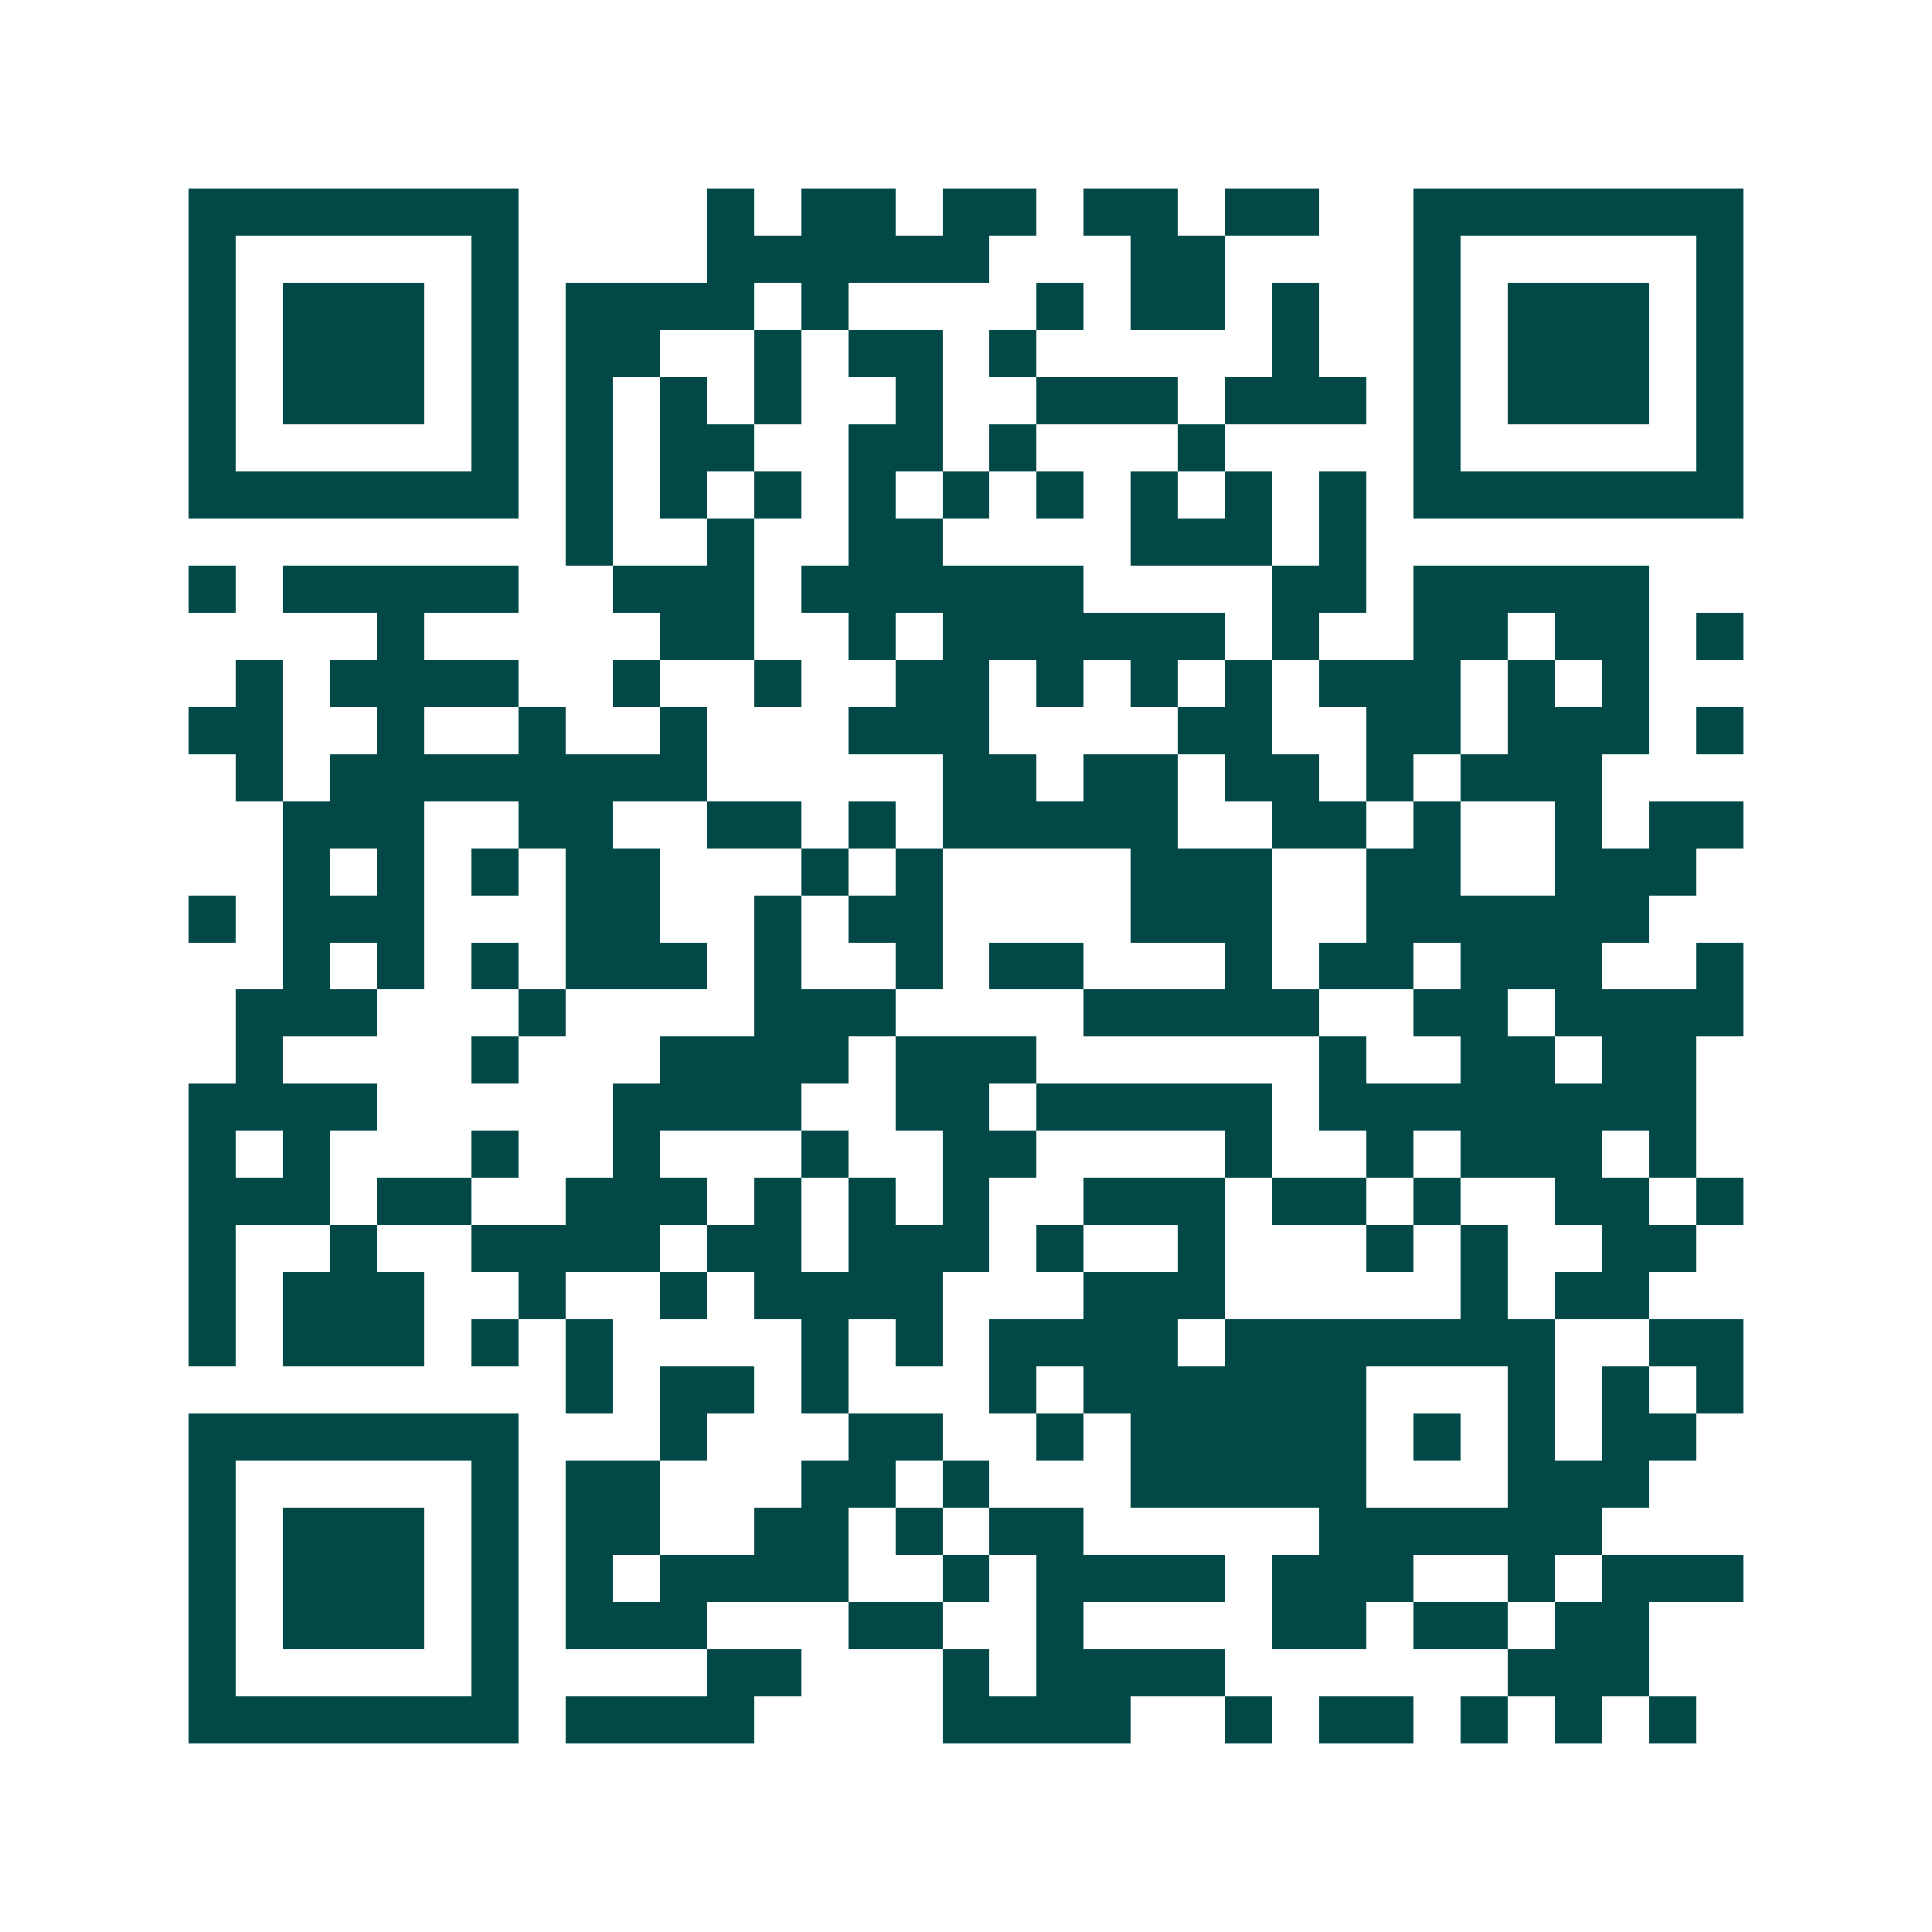 <svg xmlns="http://www.w3.org/2000/svg" width="200" height="200" viewBox="0 0 41 41" shape-rendering="crispEdges"><path fill="#ffffff" d="M0 0h41v41H0z"/><path stroke="#014847" d="M4 4.5h7m4 0h1m1 0h2m1 0h2m1 0h2m1 0h2m2 0h7M4 5.5h1m5 0h1m4 0h6m3 0h2m4 0h1m5 0h1M4 6.5h1m1 0h3m1 0h1m1 0h4m1 0h1m4 0h1m1 0h2m1 0h1m2 0h1m1 0h3m1 0h1M4 7.5h1m1 0h3m1 0h1m1 0h2m2 0h1m1 0h2m1 0h1m5 0h1m2 0h1m1 0h3m1 0h1M4 8.5h1m1 0h3m1 0h1m1 0h1m1 0h1m1 0h1m2 0h1m2 0h3m1 0h3m1 0h1m1 0h3m1 0h1M4 9.5h1m5 0h1m1 0h1m1 0h2m2 0h2m1 0h1m3 0h1m4 0h1m5 0h1M4 10.5h7m1 0h1m1 0h1m1 0h1m1 0h1m1 0h1m1 0h1m1 0h1m1 0h1m1 0h1m1 0h7M12 11.5h1m2 0h1m2 0h2m4 0h3m1 0h1M4 12.5h1m1 0h5m2 0h3m1 0h6m4 0h2m1 0h5M8 13.5h1m5 0h2m2 0h1m1 0h6m1 0h1m2 0h2m1 0h2m1 0h1M5 14.5h1m1 0h4m2 0h1m2 0h1m2 0h2m1 0h1m1 0h1m1 0h1m1 0h3m1 0h1m1 0h1M4 15.5h2m2 0h1m2 0h1m2 0h1m3 0h3m4 0h2m2 0h2m1 0h3m1 0h1M5 16.5h1m1 0h8m5 0h2m1 0h2m1 0h2m1 0h1m1 0h3M6 17.5h3m2 0h2m2 0h2m1 0h1m1 0h5m2 0h2m1 0h1m2 0h1m1 0h2M6 18.5h1m1 0h1m1 0h1m1 0h2m3 0h1m1 0h1m4 0h3m2 0h2m2 0h3M4 19.5h1m1 0h3m3 0h2m2 0h1m1 0h2m4 0h3m2 0h6M6 20.5h1m1 0h1m1 0h1m1 0h3m1 0h1m2 0h1m1 0h2m3 0h1m1 0h2m1 0h3m2 0h1M5 21.5h3m3 0h1m4 0h3m4 0h5m2 0h2m1 0h4M5 22.5h1m4 0h1m3 0h4m1 0h3m6 0h1m2 0h2m1 0h2M4 23.5h4m5 0h4m2 0h2m1 0h5m1 0h8M4 24.5h1m1 0h1m3 0h1m2 0h1m3 0h1m2 0h2m4 0h1m2 0h1m1 0h3m1 0h1M4 25.5h3m1 0h2m2 0h3m1 0h1m1 0h1m1 0h1m2 0h3m1 0h2m1 0h1m2 0h2m1 0h1M4 26.5h1m2 0h1m2 0h4m1 0h2m1 0h3m1 0h1m2 0h1m3 0h1m1 0h1m2 0h2M4 27.5h1m1 0h3m2 0h1m2 0h1m1 0h4m3 0h3m5 0h1m1 0h2M4 28.5h1m1 0h3m1 0h1m1 0h1m4 0h1m1 0h1m1 0h4m1 0h7m2 0h2M12 29.5h1m1 0h2m1 0h1m3 0h1m1 0h6m3 0h1m1 0h1m1 0h1M4 30.5h7m3 0h1m3 0h2m2 0h1m1 0h5m1 0h1m1 0h1m1 0h2M4 31.5h1m5 0h1m1 0h2m3 0h2m1 0h1m3 0h5m3 0h3M4 32.5h1m1 0h3m1 0h1m1 0h2m2 0h2m1 0h1m1 0h2m5 0h6M4 33.5h1m1 0h3m1 0h1m1 0h1m1 0h4m2 0h1m1 0h4m1 0h3m2 0h1m1 0h3M4 34.5h1m1 0h3m1 0h1m1 0h3m3 0h2m2 0h1m4 0h2m1 0h2m1 0h2M4 35.5h1m5 0h1m4 0h2m3 0h1m1 0h4m6 0h3M4 36.5h7m1 0h4m4 0h4m2 0h1m1 0h2m1 0h1m1 0h1m1 0h1"/></svg>
